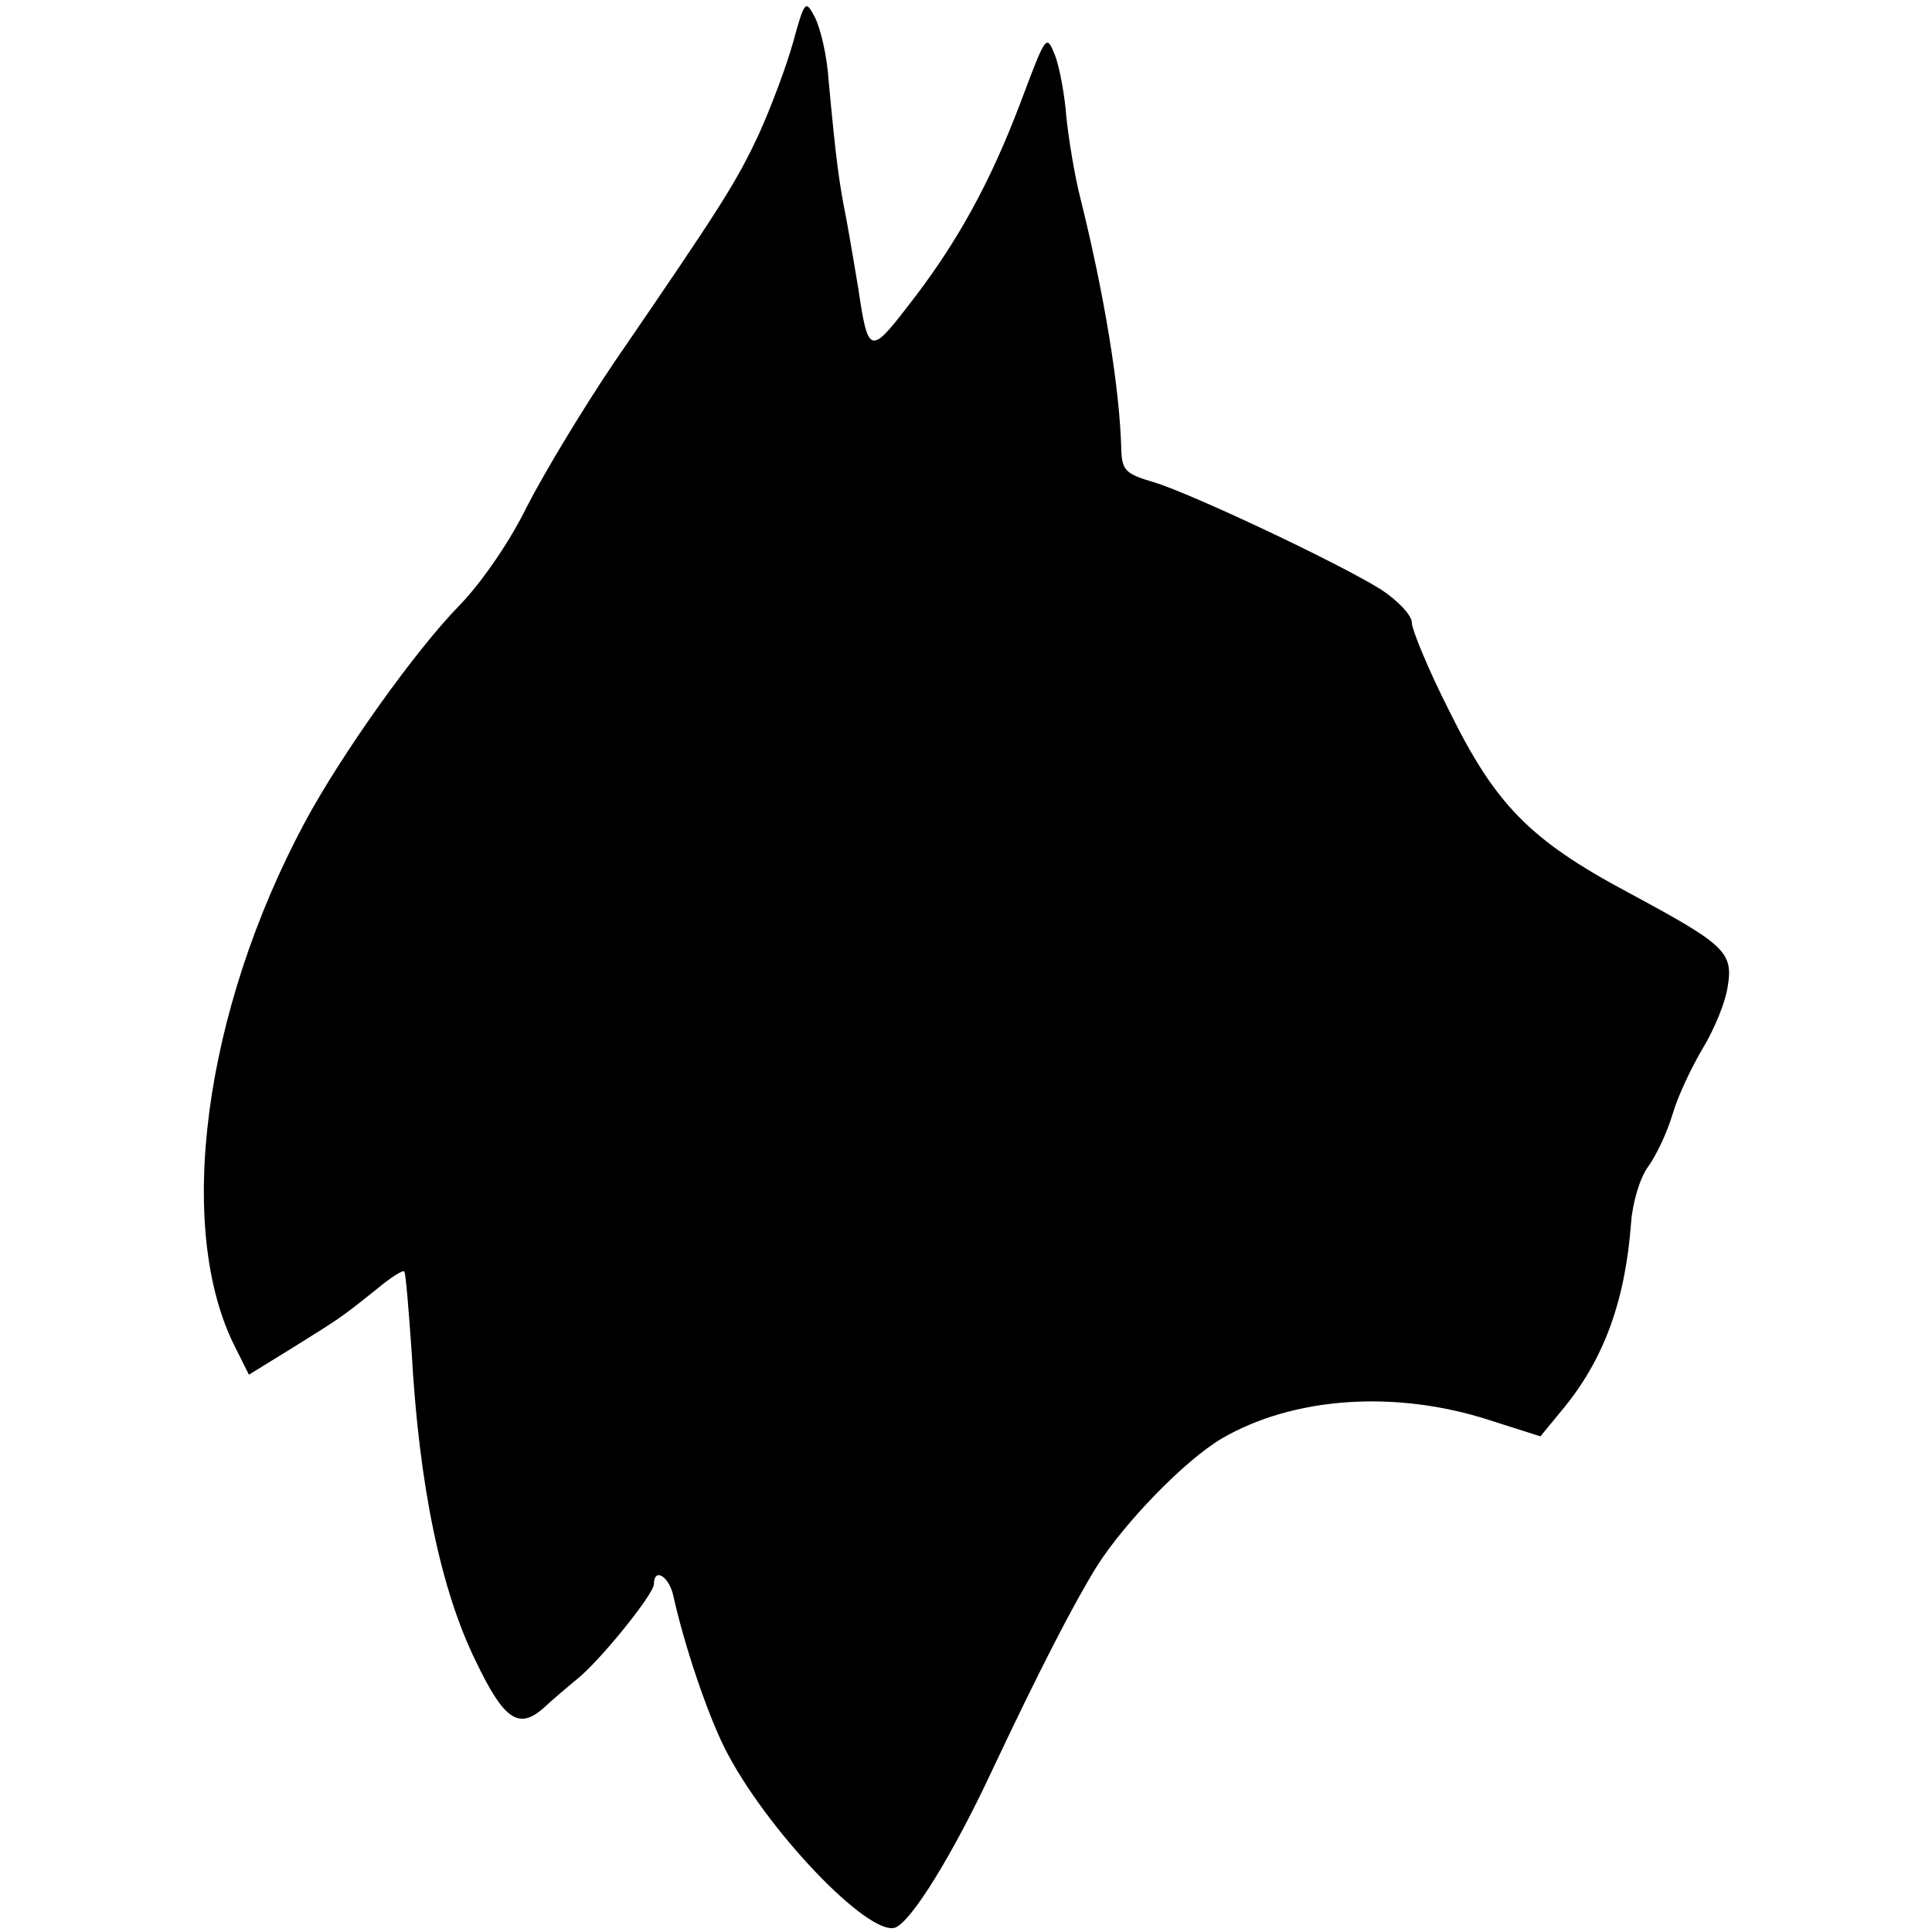 <?xml version="1.0" standalone="no"?>
<!DOCTYPE svg PUBLIC "-//W3C//DTD SVG 20010904//EN"
 "http://www.w3.org/TR/2001/REC-SVG-20010904/DTD/svg10.dtd">
<svg version="1.0" xmlns="http://www.w3.org/2000/svg"
 width="260pt" height="260pt" viewBox="0 0 260 260"
 preserveAspectRatio="xMidYMid meet">
<g transform="translate(0,260) scale(0.1,-0.1)"
fill="#000000" stroke="none">
<path d="M1067 2542 c-9 -32 -30 -88 -46 -123 -30 -64 -48 -93 -194 -306 -42
-62 -95 -150 -118 -195 -24 -49 -62 -103 -90 -132 -59 -60 -159 -200 -209
-293 -136 -254 -175 -547 -93 -707 l18 -36 60 37 c64 40 63 39 113 79 18 15
34 25 36 23 2 -2 6 -51 10 -109 10 -179 39 -320 87 -417 37 -77 57 -91 90 -62
13 12 33 29 44 38 32 25 105 116 105 129 0 23 20 11 26 -15 15 -68 46 -159 69
-205 54 -108 194 -255 230 -242 22 9 77 98 129 209 65 138 111 227 142 277 38
60 119 143 168 172 96 56 233 66 360 25 l69 -22 28 34 c57 68 86 147 94 253 2
28 12 61 23 76 11 15 26 47 33 71 7 24 26 64 41 89 15 25 30 61 33 82 8 47 -4
57 -134 127 -133 71 -179 119 -241 245 -28 55 -50 109 -50 118 0 10 -19 30
-42 45 -58 36 -253 128 -305 144 -38 11 -43 16 -44 43 -2 84 -23 210 -55 339
-8 31 -16 81 -19 110 -2 28 -9 66 -15 82 -12 30 -12 29 -47 -64 -41 -108 -86
-190 -152 -274 -50 -65 -53 -63 -66 25 -4 24 -11 66 -16 93 -10 50 -14 80 -24
188 -2 32 -11 69 -18 83 -13 25 -14 24 -30 -34z"/>
</g>
</svg>
